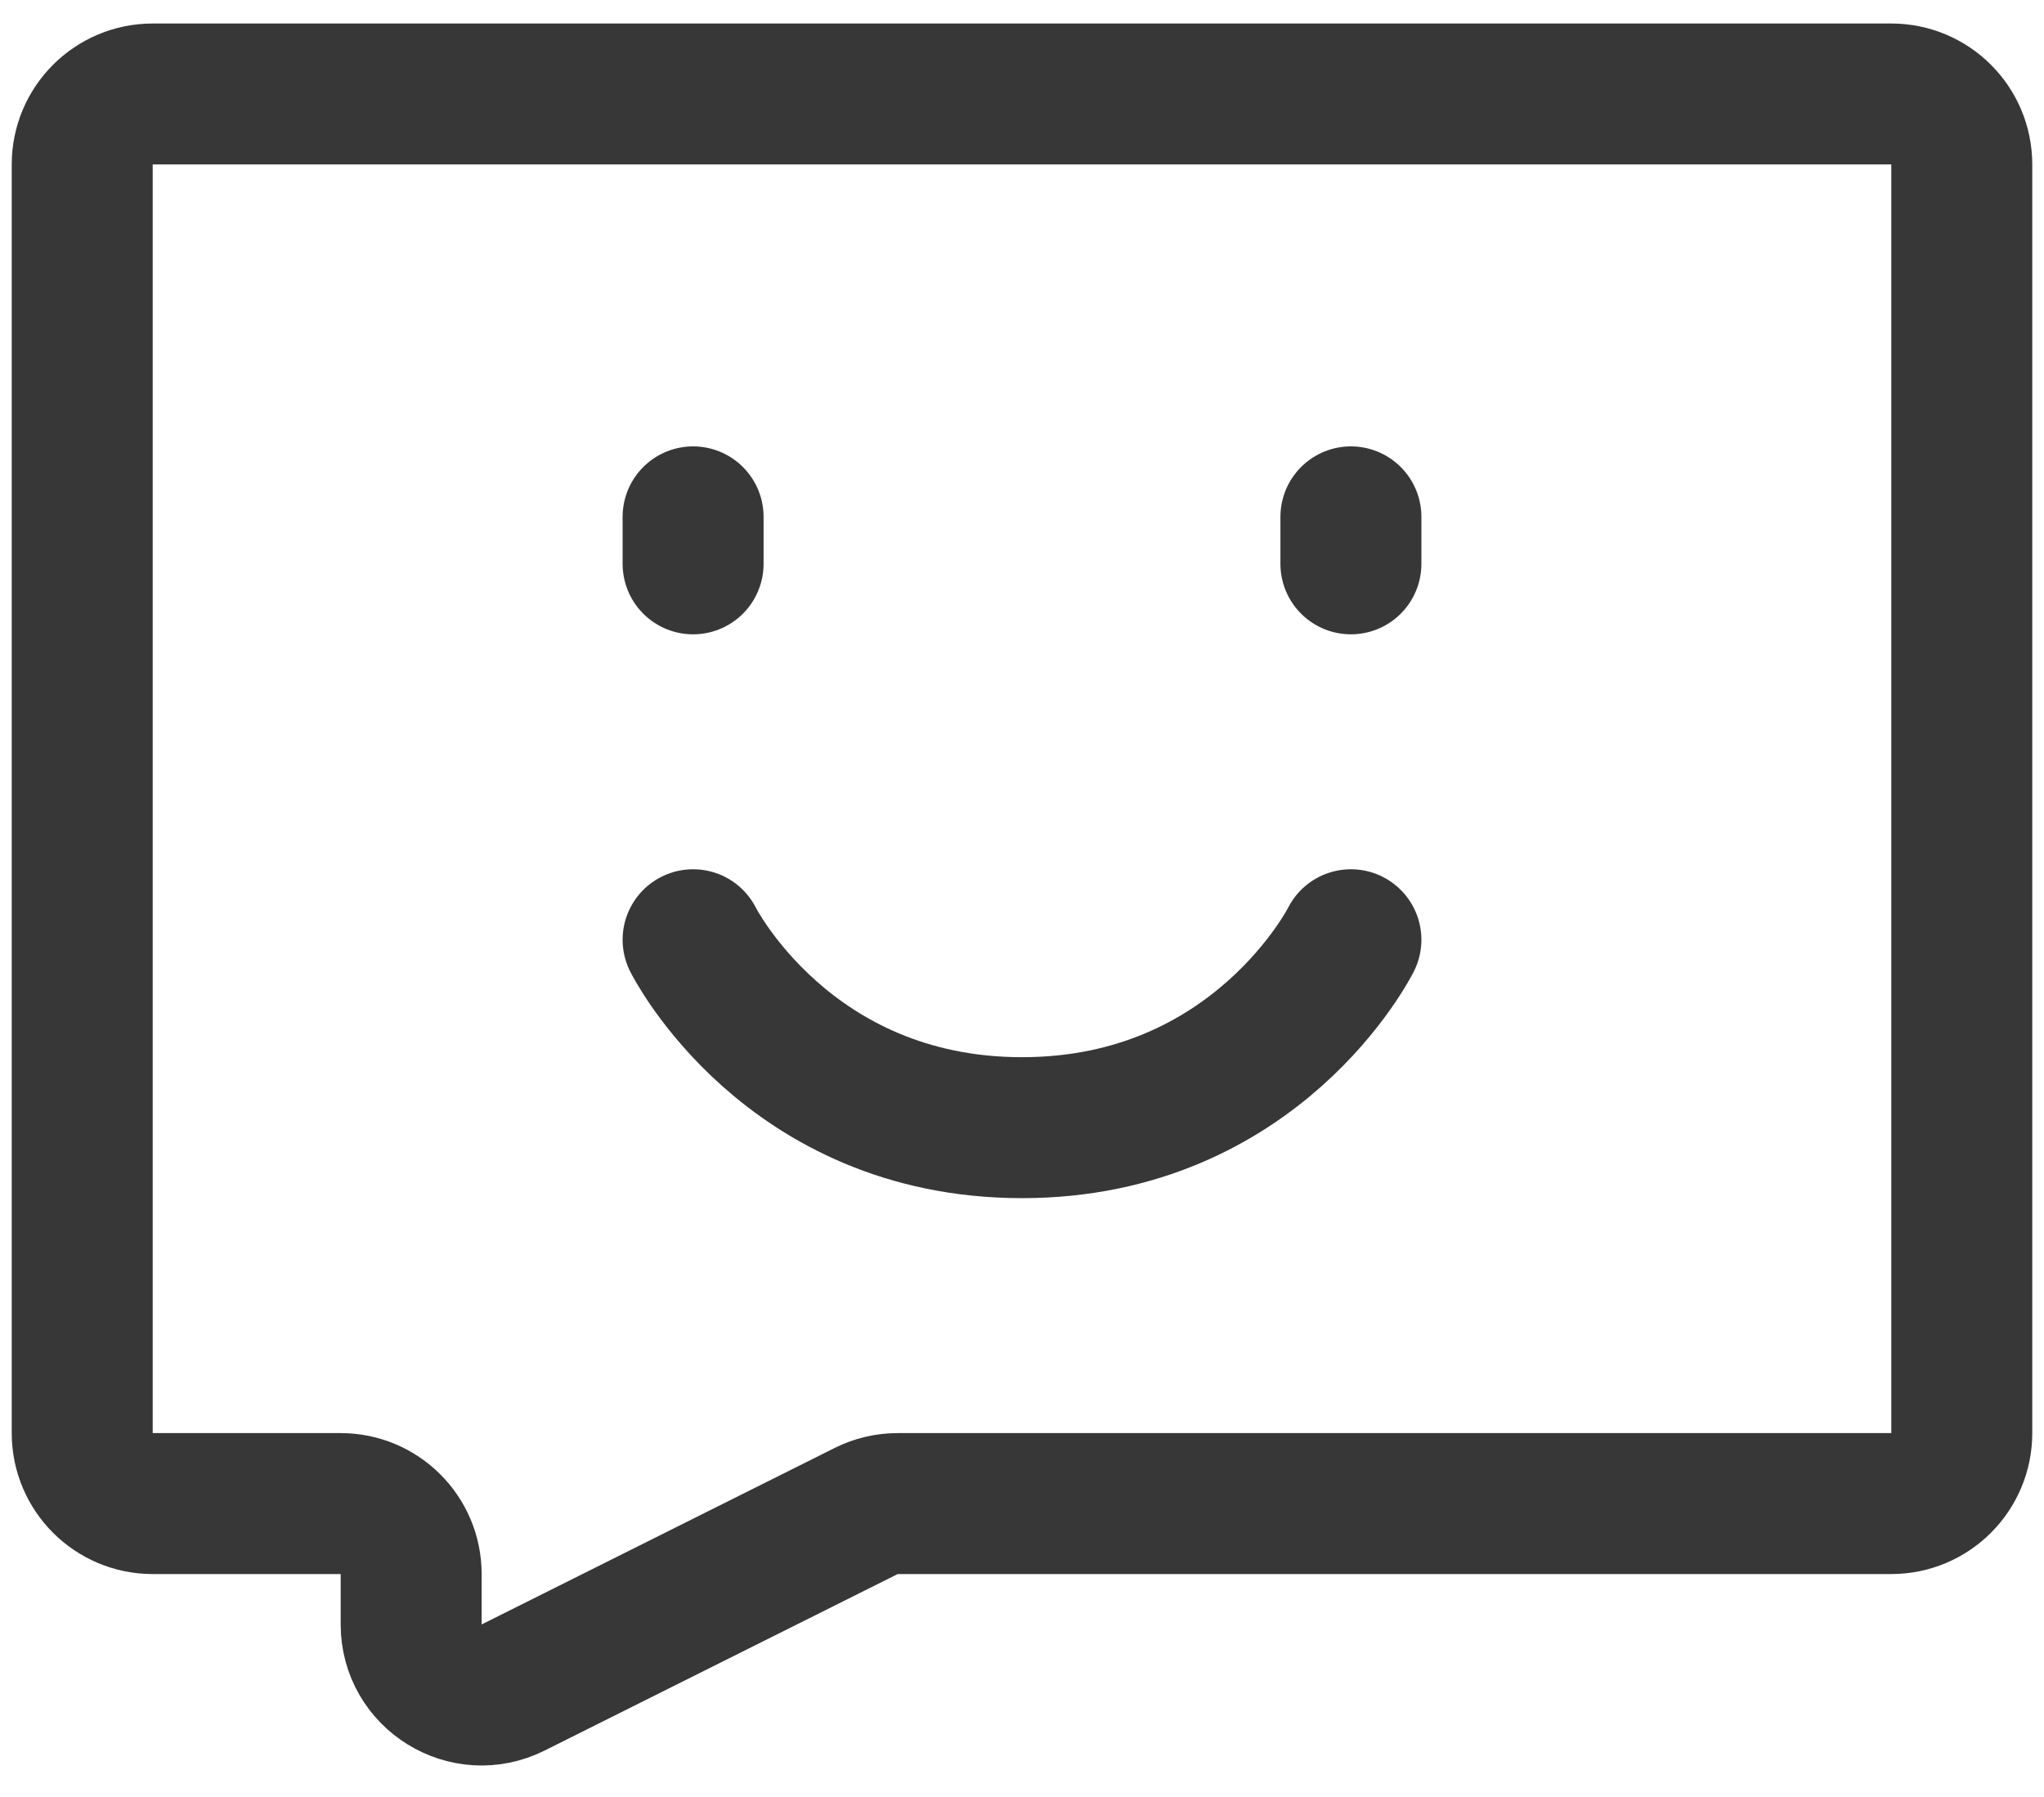 <svg width="58" height="51" viewBox="0 0 58 51" fill="none" xmlns="http://www.w3.org/2000/svg">
<path d="M38.333 14.667V16M19.667 14.667V16M53.667 42.667H25.472C25.162 42.667 24.855 42.739 24.578 42.878L14.561 47.886C13.231 48.551 11.667 47.584 11.667 46.097V44.667C11.667 43.562 10.771 42.667 9.667 42.667H4.333C3.229 42.667 2.333 41.771 2.333 40.667V4.667C2.333 3.562 3.229 2.667 4.333 2.667H53.667C54.771 2.667 55.667 3.562 55.667 4.667V40.667C55.667 41.771 54.771 42.667 53.667 42.667Z" stroke="#373737" stroke-width="4" stroke-linecap="round" stroke-linejoin="round"/>
<path d="M38.333 26.667C38.333 26.667 35.667 32 29 32C22.333 32 19.667 26.667 19.667 26.667" stroke="#373737" stroke-width="4" stroke-linecap="round" stroke-linejoin="round"/>
</svg>
